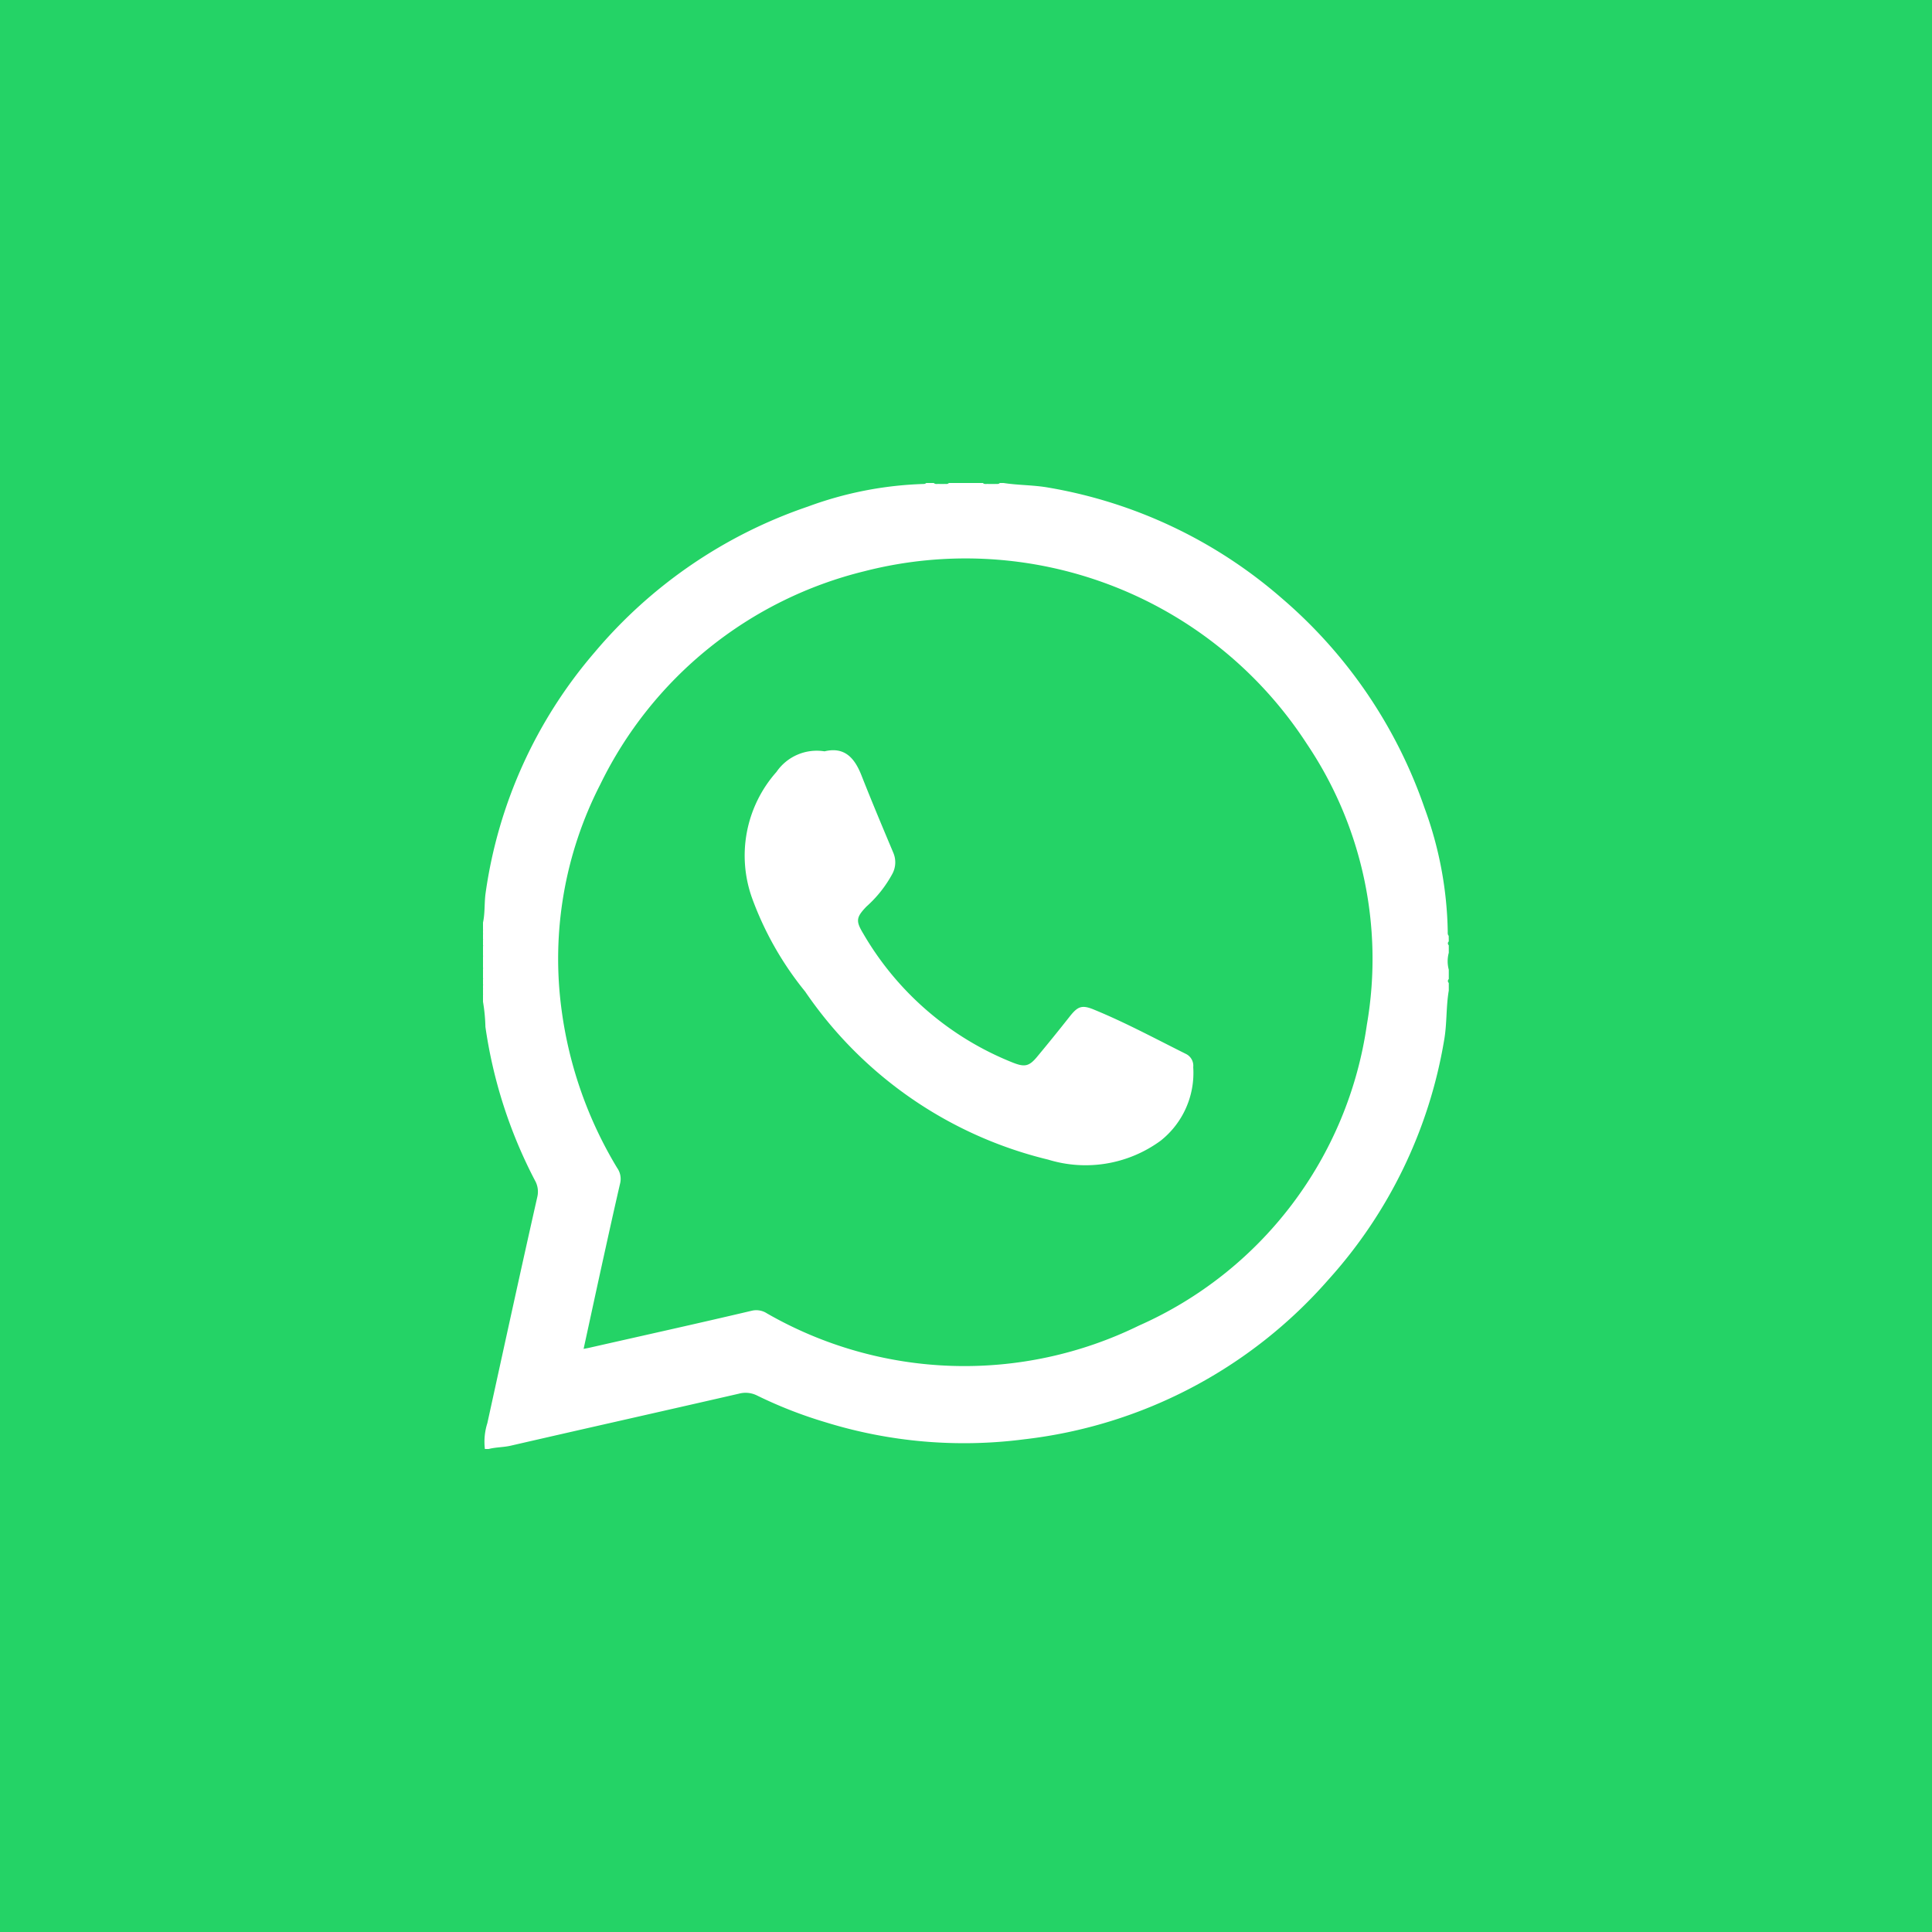 <svg xmlns="http://www.w3.org/2000/svg" xmlns:xlink="http://www.w3.org/1999/xlink" width="80" height="80" viewBox="0 0 80 80"><defs><clipPath id="clip-path"><rect id="Rectangle_30" data-name="Rectangle 30" width="39.988" height="40" fill="#fff"></rect></clipPath></defs><g id="icon_WA" transform="translate(-1560 -5363)"><rect id="Rectangle_31" data-name="Rectangle 31" width="80" height="80" transform="translate(1560 5363)" fill="#24d366"></rect><g id="Group_23" data-name="Group 23" transform="translate(1580 5383)"><g id="Group_22" data-name="Group 22" clip-path="url(#clip-path)"><path id="Path_64" data-name="Path 64" d="M0,244.908a.352.352,0,0,1,0,.469Z" transform="translate(0 -225.767)" fill="#fff"></path><path id="Path_65" data-name="Path 65" d="M0,256.9a.353.353,0,0,1,0,.469Z" transform="translate(0 -236.825)" fill="#fff"></path><path id="Path_66" data-name="Path 66" d="M.068,238.6c.011.089.033.181-.068.239V238.6c.021-.033.043-.036.068,0" transform="translate(0 -219.928)" fill="#fff"></path><path id="Path_67" data-name="Path 67" d="M.063,267.6c0,.081.072.184-.063.229v-.234c.024-.036.045-.036.063.005" transform="translate(0 -246.652)" fill="#fff"></path><path id="Path_68" data-name="Path 68" d="M.068,237.063l-.068,0v-.156c.1.018.075.088.068.152" transform="translate(0 -218.395)" fill="#fff"></path><path id="Path_69" data-name="Path 69" d="M.063,266.061A.217.217,0,0,1,0,266.056V265.9c.082.03.08.093.063.161" transform="translate(0 -245.119)" fill="#fff"></path><path id="Path_70" data-name="Path 70" d="M39.988,18.75c-.051-.053-.04-.12-.04-.183a15.537,15.537,0,0,0-.962-5.113,20.021,20.021,0,0,0-5.9-8.673A19.75,19.75,0,0,0,23.405.189C22.791.081,22.169.095,21.556,0H21.4c-.05.054-.117.036-.179.04h-.291C20.851.03,20.765.067,20.7,0H19.291c-.053.057-.122.035-.186.04h-.2c-.08-.011-.168.028-.239-.04h-.312a.159.159,0,0,1-.105.04,15.161,15.161,0,0,0-4.8.938A19.923,19.923,0,0,0,4.626,7.007,19.421,19.421,0,0,0,.109,16.971C.05,17.38.088,17.8,0,18.2v.312c.053.048.037.112.04.172s.023.155-.04.219v.234a.6.6,0,0,1,0,.469v.469a.6.6,0,0,1,0,.469v.234c.053.048.037.112.04.172s.023.155-.04.219v.312a7.159,7.159,0,0,1,.1,1.038A19.766,19.766,0,0,0,2.151,28.88a.939.939,0,0,1,.1.672C1.545,32.675.867,35.8.18,38.93A2.545,2.545,0,0,0,.078,40H.234c.3-.078.614-.068.917-.138,3.145-.724,6.294-1.429,9.439-2.151a1.063,1.063,0,0,1,.756.073,18.259,18.259,0,0,0,2.832,1.107A19.376,19.376,0,0,0,22.4,39.6a19.725,19.725,0,0,0,12.609-6.615A19.617,19.617,0,0,0,39.8,23.063c.119-.68.075-1.37.191-2.047V20.7a.1.1,0,0,1,0-.156v-.391a1.337,1.337,0,0,1,0-.7v-.313a.1.1,0,0,1,0-.156ZM36.6,22.425a16.121,16.121,0,0,1-9.441,12.466,16.414,16.414,0,0,1-15.4-.506.808.808,0,0,0-.618-.113C8.9,34.8,6.642,35.3,4.388,35.811c-.06.014-.12.023-.222.043.264-1.212.517-2.388.775-3.562.243-1.1.485-2.207.741-3.308a.788.788,0,0,0-.126-.621,16.965,16.965,0,0,1-2.3-6.53,15.811,15.811,0,0,1,1.6-9.351A16.541,16.541,0,0,1,15.787,3.655a16.84,16.84,0,0,1,18.33,7.152A15.932,15.932,0,0,1,36.6,22.425" fill="#fff"></path><path id="Path_71" data-name="Path 71" d="M142.1,141.632c.831-.2,1.247.275,1.531,1,.423,1.074.87,2.138,1.317,3.2a1.007,1.007,0,0,1-.032.859,4.975,4.975,0,0,1-1.081,1.369c-.432.45-.445.6-.129,1.124a12.507,12.507,0,0,0,6.17,5.329c.5.2.687.175,1.023-.229q.686-.825,1.35-1.667c.33-.418.5-.5,1-.293,1.309.536,2.554,1.209,3.818,1.839a.544.544,0,0,1,.3.547,3.579,3.579,0,0,1-1.348,3.044,5.262,5.262,0,0,1-4.66.784,17.014,17.014,0,0,1-10.061-6.958,13.4,13.4,0,0,1-2.2-3.875,5.216,5.216,0,0,1,1.011-5.219,2.023,2.023,0,0,1,1.989-.854" transform="translate(-127.958 -130.521)" fill="#fff"></path></g></g></g></svg>